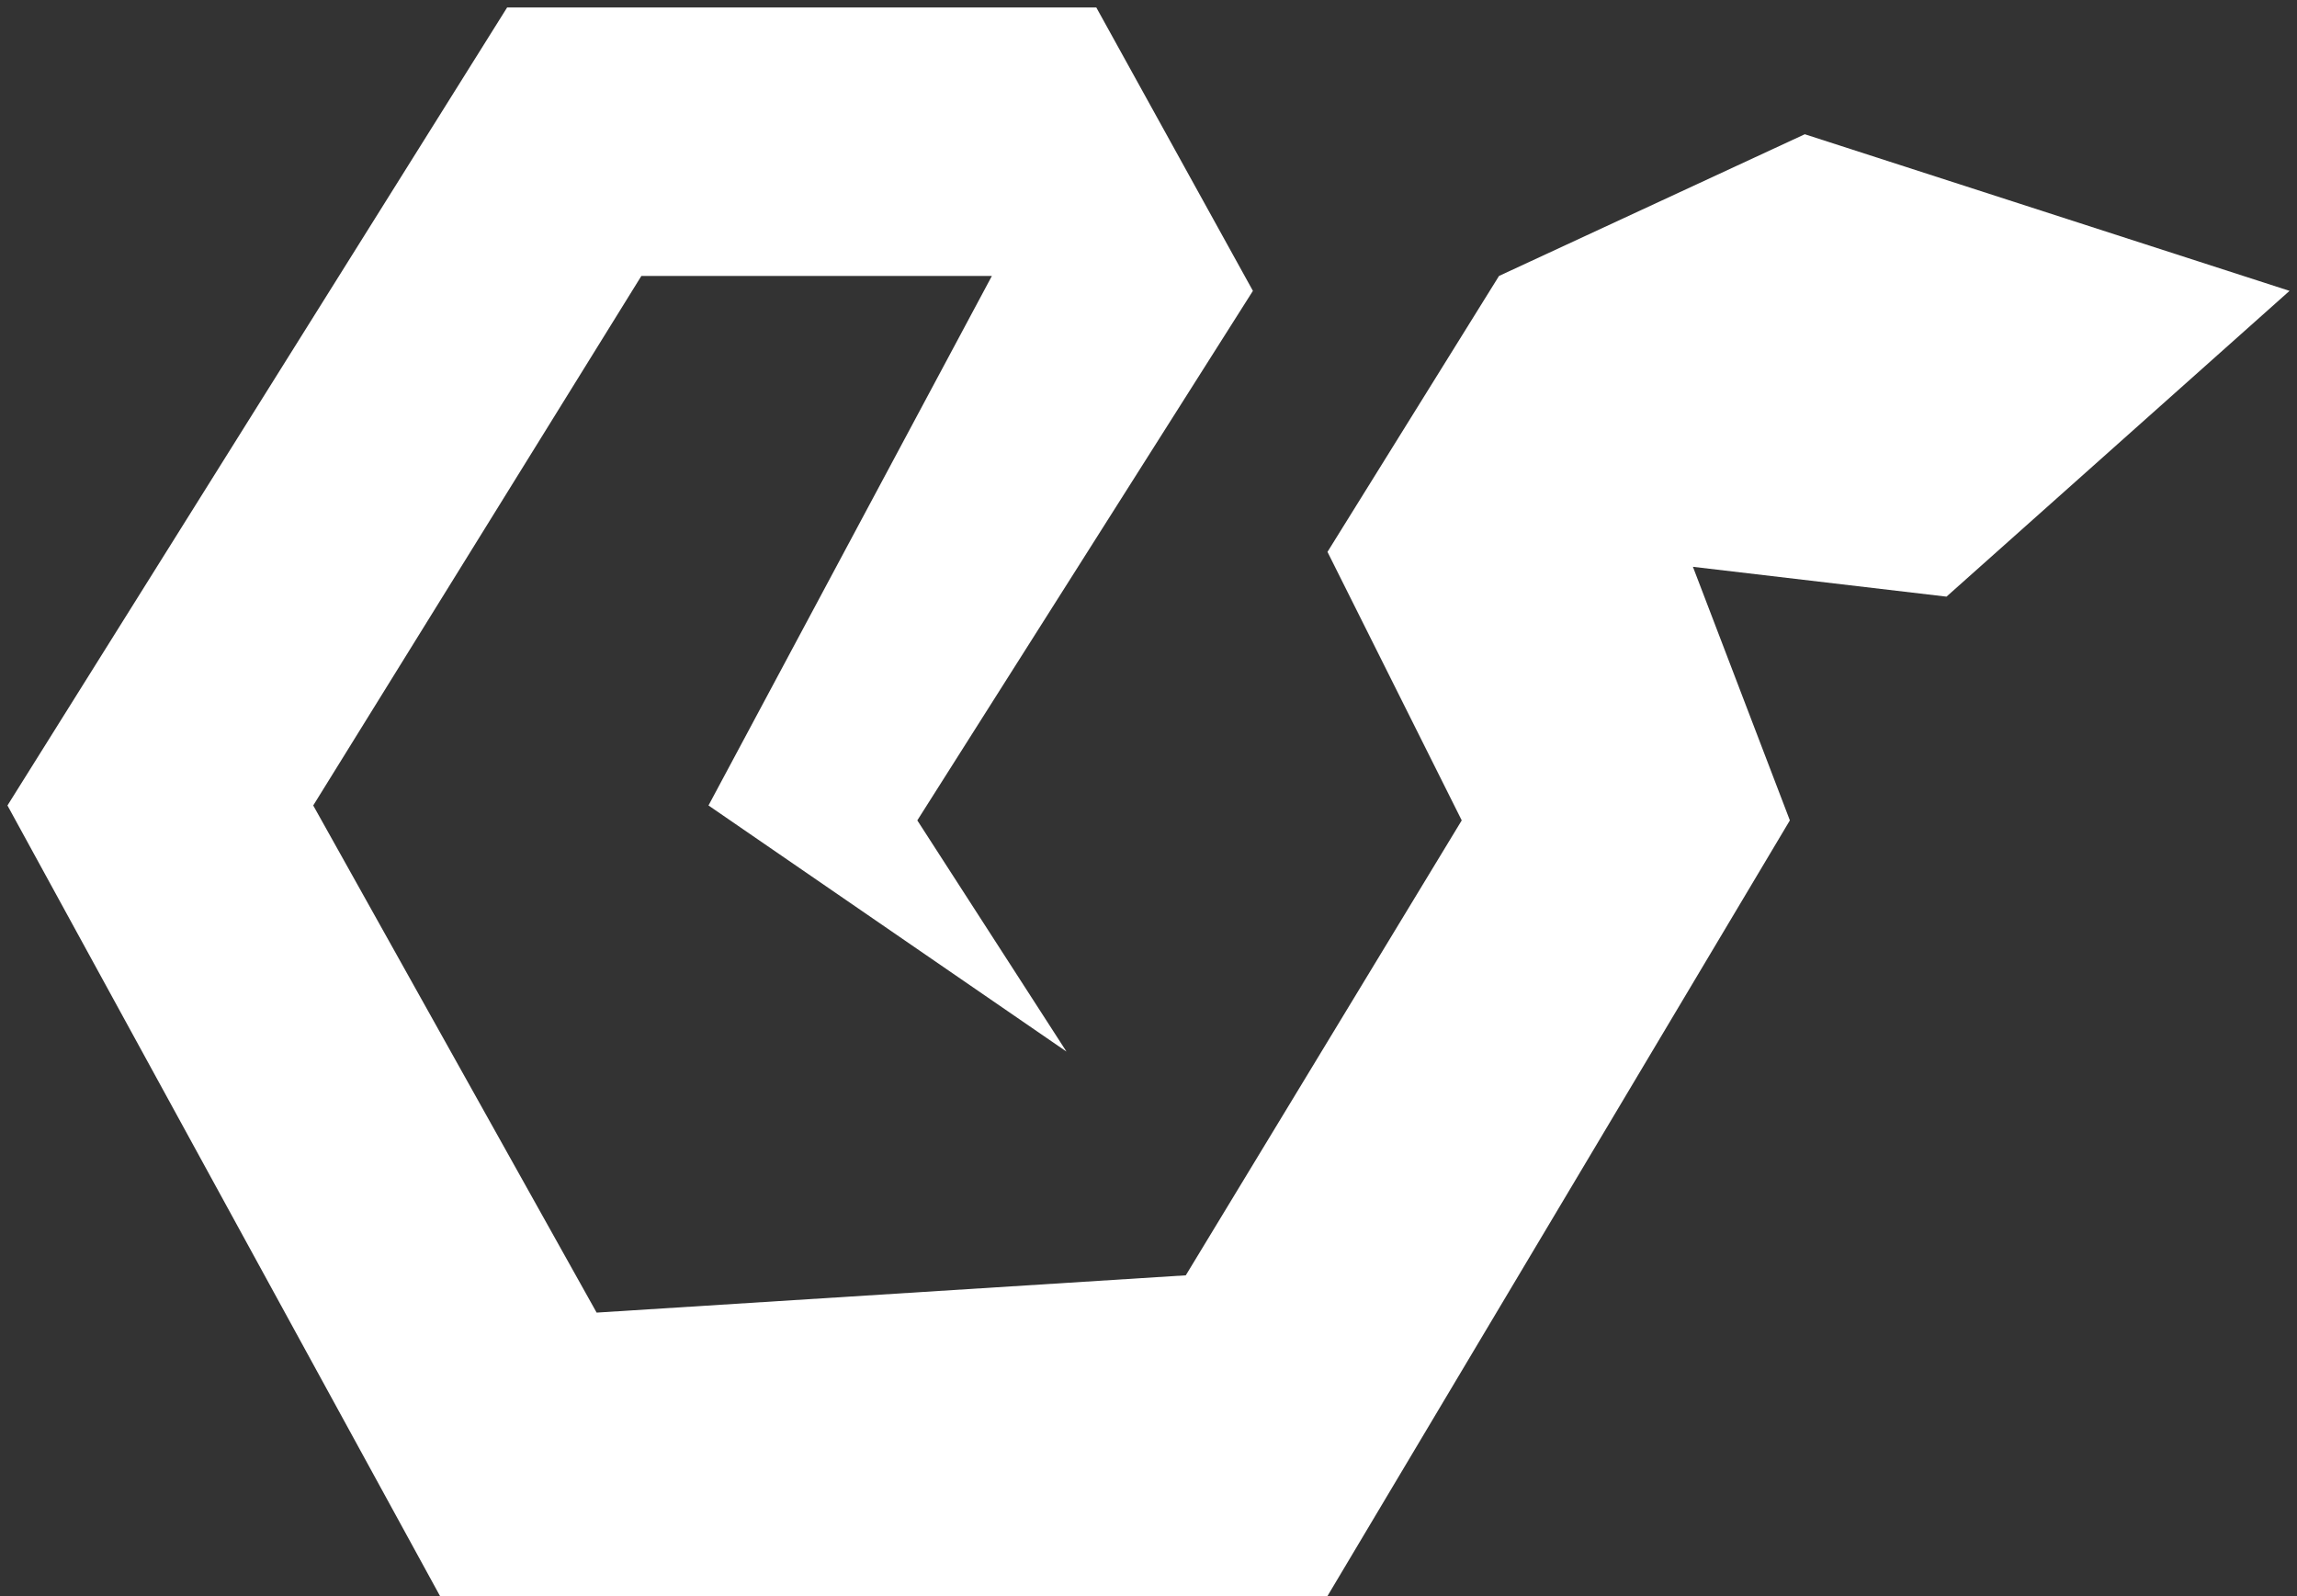 <svg width="154" height="107" viewBox="0 0 154 107" fill="none" xmlns="http://www.w3.org/2000/svg">
<rect x="0" y="0" width="154" height="107" fill="#333333" stroke="none"/>
<path d="M61.5 55L71.5 70.5L47.5 54L66.5 18.5H43L21 54L40 88L79.5 85.5L98 55L89 37L100.5 18.5L121 9L153.5 19.5L130.5 40L113.5 38L120 55L89 107H29.5L0.5 54L34 0.5H73.5L84 19.5L61.5 55Z" fill="white"/>
</svg>

